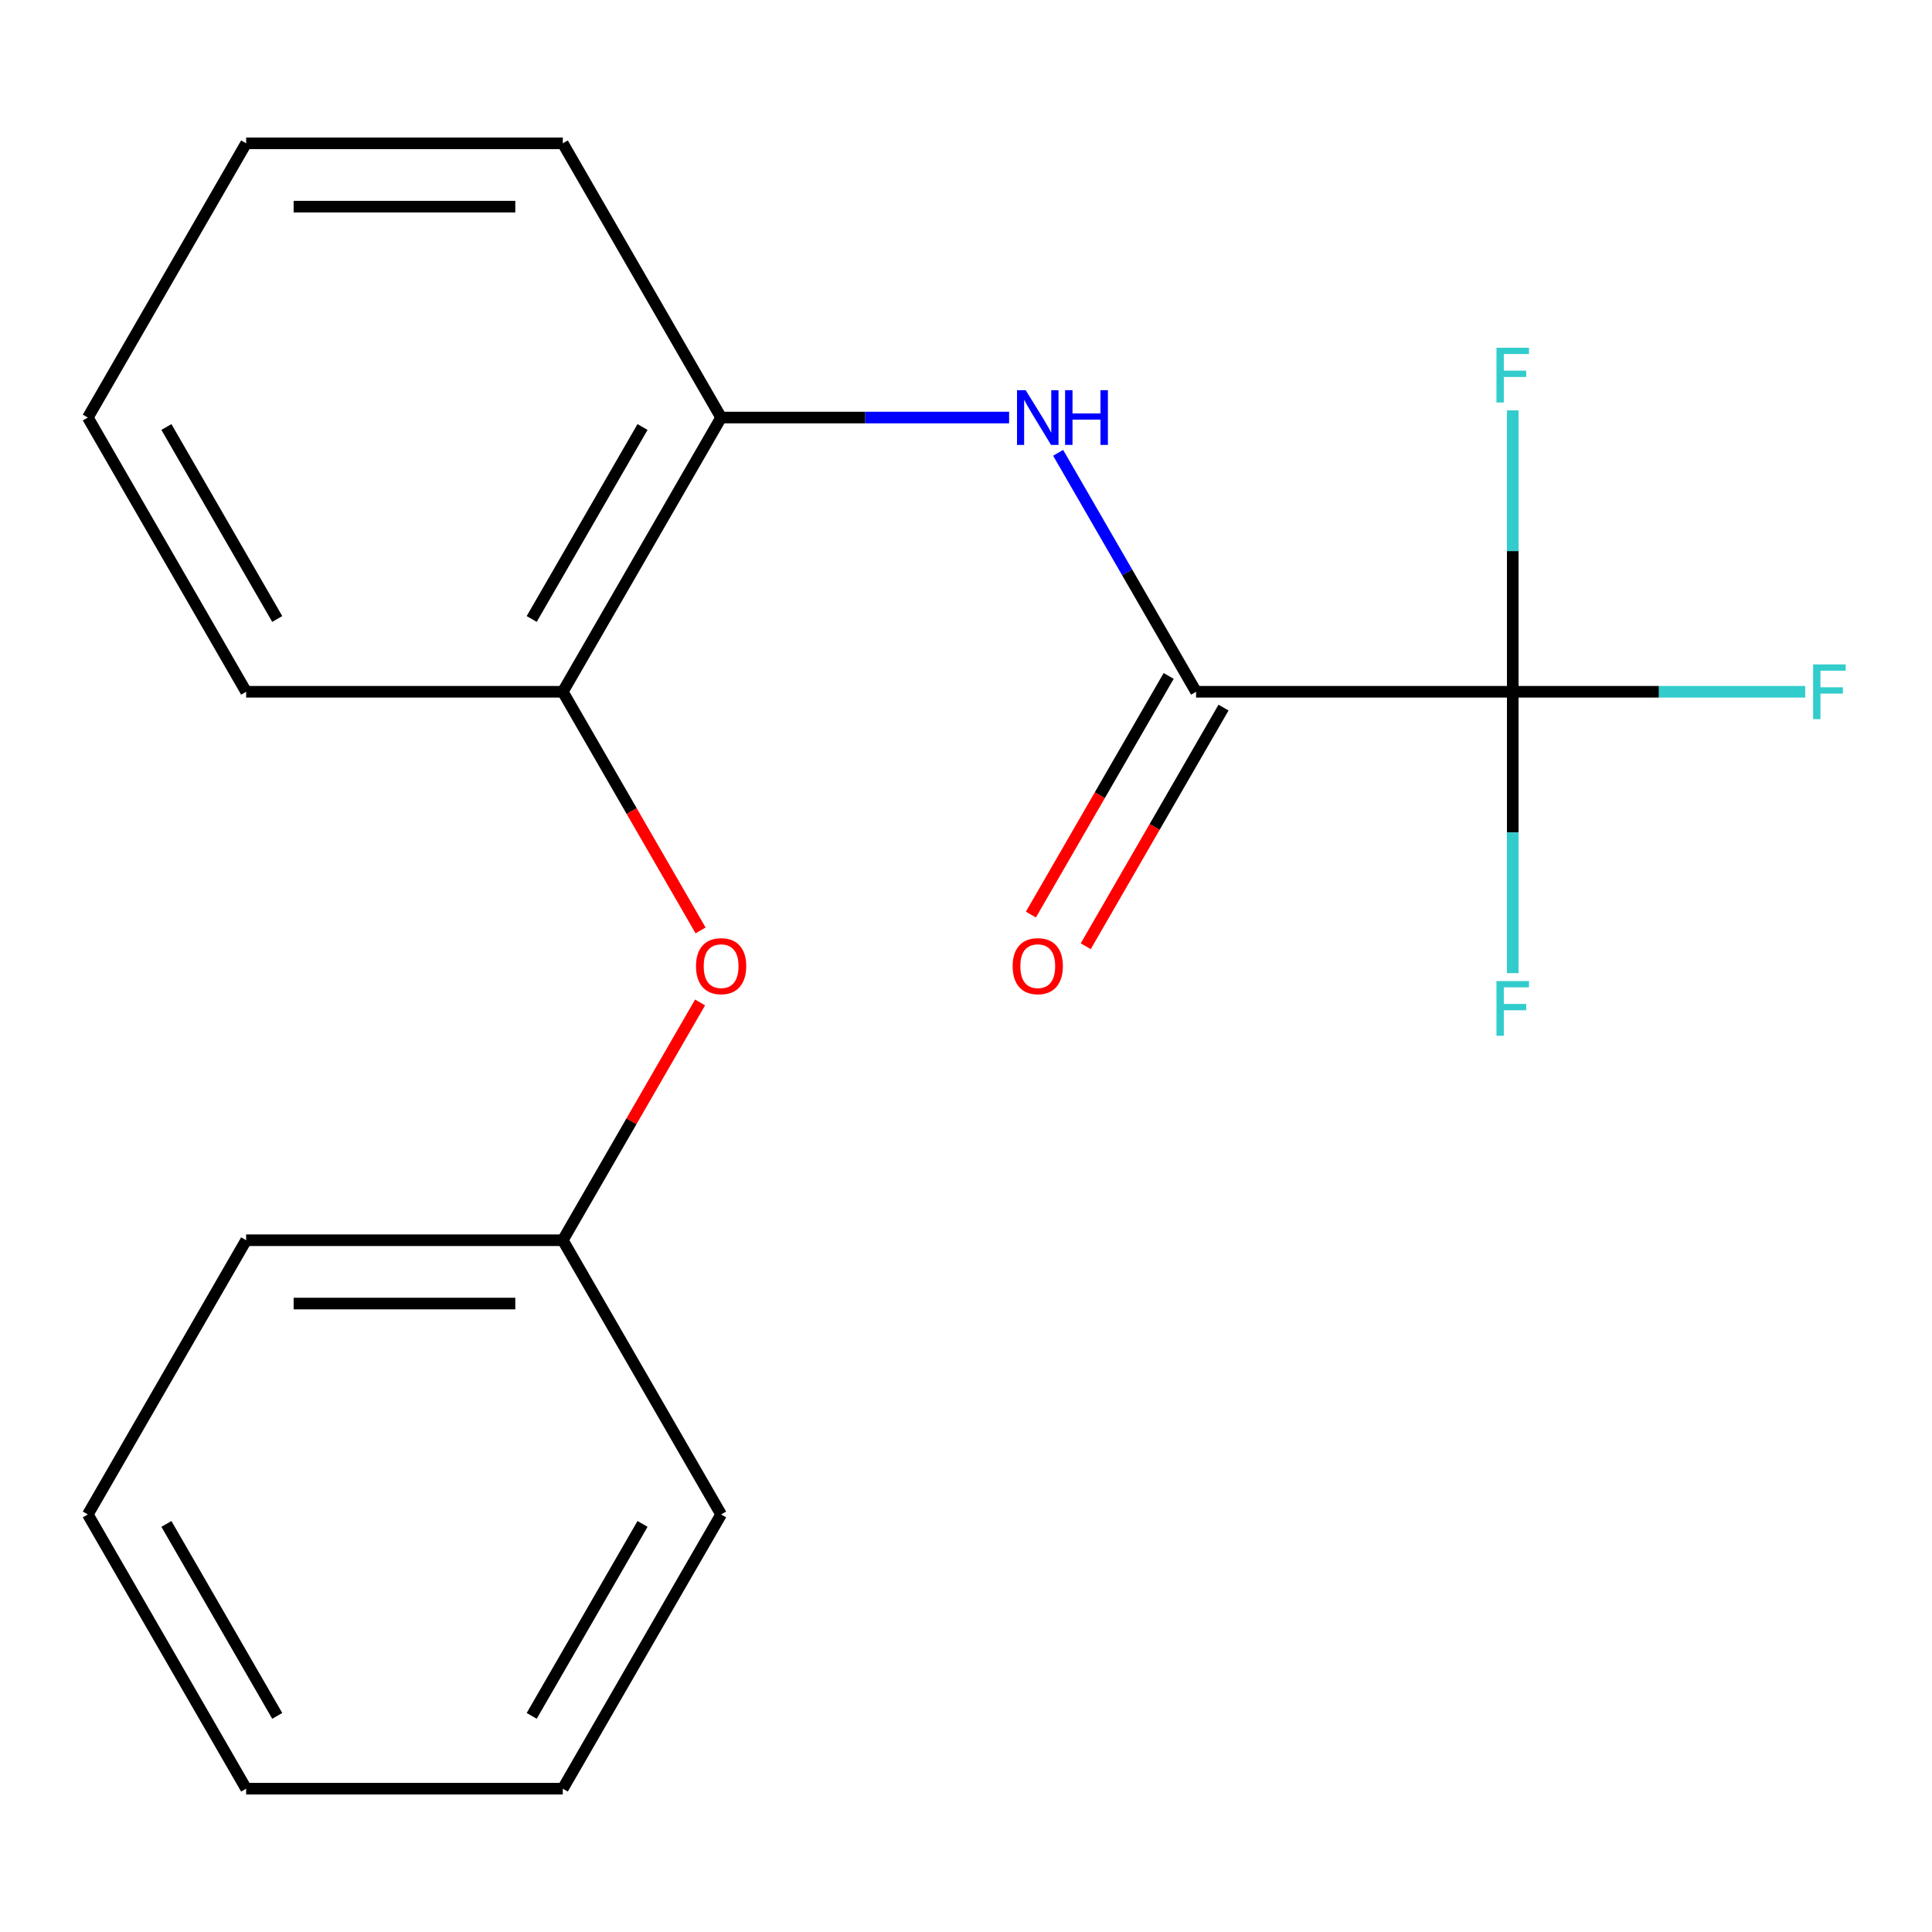 <?xml version='1.0' encoding='iso-8859-1'?>
<svg version='1.1' baseProfile='full'
              xmlns='http://www.w3.org/2000/svg'
                      xmlns:rdkit='http://www.rdkit.org/xml'
                      xmlns:xlink='http://www.w3.org/1999/xlink'
                  xml:space='preserve'
width='1000px' height='1000px' viewBox='0 0 1000 1000'>
<!-- END OF HEADER -->
<rect style='opacity:1.0;fill:#FFFFFF;stroke:none' width='1000' height='1000' x='0' y='0'> </rect>
<path class='bond-0' d='M 782.994,358.06 L 619.096,358.06' style='fill:none;fill-rule:evenodd;stroke:#000000;stroke-width:6px;stroke-linecap:butt;stroke-linejoin:miter;stroke-opacity:1' />
<path class='bond-6' d='M 782.994,358.06 L 858.684,358.06' style='fill:none;fill-rule:evenodd;stroke:#000000;stroke-width:6px;stroke-linecap:butt;stroke-linejoin:miter;stroke-opacity:1' />
<path class='bond-6' d='M 858.684,358.06 L 934.374,358.06' style='fill:none;fill-rule:evenodd;stroke:#33CCCC;stroke-width:6px;stroke-linecap:butt;stroke-linejoin:miter;stroke-opacity:1' />
<path class='bond-7' d='M 782.994,358.06 L 782.994,430.881' style='fill:none;fill-rule:evenodd;stroke:#000000;stroke-width:6px;stroke-linecap:butt;stroke-linejoin:miter;stroke-opacity:1' />
<path class='bond-7' d='M 782.994,430.881 L 782.994,503.701' style='fill:none;fill-rule:evenodd;stroke:#33CCCC;stroke-width:6px;stroke-linecap:butt;stroke-linejoin:miter;stroke-opacity:1' />
<path class='bond-8' d='M 782.994,358.06 L 782.994,285.24' style='fill:none;fill-rule:evenodd;stroke:#000000;stroke-width:6px;stroke-linecap:butt;stroke-linejoin:miter;stroke-opacity:1' />
<path class='bond-8' d='M 782.994,285.24 L 782.994,212.42' style='fill:none;fill-rule:evenodd;stroke:#33CCCC;stroke-width:6px;stroke-linecap:butt;stroke-linejoin:miter;stroke-opacity:1' />
<path class='bond-1' d='M 619.096,358.06 L 583.392,296.219' style='fill:none;fill-rule:evenodd;stroke:#000000;stroke-width:6px;stroke-linecap:butt;stroke-linejoin:miter;stroke-opacity:1' />
<path class='bond-1' d='M 583.392,296.219 L 547.688,234.378' style='fill:none;fill-rule:evenodd;stroke:#0000FF;stroke-width:6px;stroke-linecap:butt;stroke-linejoin:miter;stroke-opacity:1' />
<path class='bond-5' d='M 604.902,349.866 L 569.245,411.627' style='fill:none;fill-rule:evenodd;stroke:#000000;stroke-width:6px;stroke-linecap:butt;stroke-linejoin:miter;stroke-opacity:1' />
<path class='bond-5' d='M 569.245,411.627 L 533.587,473.388' style='fill:none;fill-rule:evenodd;stroke:#FF0000;stroke-width:6px;stroke-linecap:butt;stroke-linejoin:miter;stroke-opacity:1' />
<path class='bond-5' d='M 633.29,366.255 L 597.632,428.016' style='fill:none;fill-rule:evenodd;stroke:#000000;stroke-width:6px;stroke-linecap:butt;stroke-linejoin:miter;stroke-opacity:1' />
<path class='bond-5' d='M 597.632,428.016 L 561.975,489.777' style='fill:none;fill-rule:evenodd;stroke:#FF0000;stroke-width:6px;stroke-linecap:butt;stroke-linejoin:miter;stroke-opacity:1' />
<path class='bond-2' d='M 522.31,216.121 L 447.78,216.121' style='fill:none;fill-rule:evenodd;stroke:#0000FF;stroke-width:6px;stroke-linecap:butt;stroke-linejoin:miter;stroke-opacity:1' />
<path class='bond-2' d='M 447.78,216.121 L 373.25,216.121' style='fill:none;fill-rule:evenodd;stroke:#000000;stroke-width:6px;stroke-linecap:butt;stroke-linejoin:miter;stroke-opacity:1' />
<path class='bond-3' d='M 373.25,216.121 L 291.301,358.06' style='fill:none;fill-rule:evenodd;stroke:#000000;stroke-width:6px;stroke-linecap:butt;stroke-linejoin:miter;stroke-opacity:1' />
<path class='bond-3' d='M 332.57,221.022 L 275.205,320.38' style='fill:none;fill-rule:evenodd;stroke:#000000;stroke-width:6px;stroke-linecap:butt;stroke-linejoin:miter;stroke-opacity:1' />
<path class='bond-10' d='M 373.25,216.121 L 291.301,74.181' style='fill:none;fill-rule:evenodd;stroke:#000000;stroke-width:6px;stroke-linecap:butt;stroke-linejoin:miter;stroke-opacity:1' />
<path class='bond-4' d='M 291.301,358.06 L 326.959,419.822' style='fill:none;fill-rule:evenodd;stroke:#000000;stroke-width:6px;stroke-linecap:butt;stroke-linejoin:miter;stroke-opacity:1' />
<path class='bond-4' d='M 326.959,419.822 L 362.616,481.583' style='fill:none;fill-rule:evenodd;stroke:#FF0000;stroke-width:6px;stroke-linecap:butt;stroke-linejoin:miter;stroke-opacity:1' />
<path class='bond-11' d='M 291.301,358.06 L 127.403,358.06' style='fill:none;fill-rule:evenodd;stroke:#000000;stroke-width:6px;stroke-linecap:butt;stroke-linejoin:miter;stroke-opacity:1' />
<path class='bond-9' d='M 362.362,518.857 L 326.832,580.398' style='fill:none;fill-rule:evenodd;stroke:#FF0000;stroke-width:6px;stroke-linecap:butt;stroke-linejoin:miter;stroke-opacity:1' />
<path class='bond-9' d='M 326.832,580.398 L 291.301,641.94' style='fill:none;fill-rule:evenodd;stroke:#000000;stroke-width:6px;stroke-linecap:butt;stroke-linejoin:miter;stroke-opacity:1' />
<path class='bond-12' d='M 291.301,641.94 L 127.403,641.94' style='fill:none;fill-rule:evenodd;stroke:#000000;stroke-width:6px;stroke-linecap:butt;stroke-linejoin:miter;stroke-opacity:1' />
<path class='bond-12' d='M 266.716,674.719 L 151.988,674.719' style='fill:none;fill-rule:evenodd;stroke:#000000;stroke-width:6px;stroke-linecap:butt;stroke-linejoin:miter;stroke-opacity:1' />
<path class='bond-13' d='M 291.301,641.94 L 373.25,783.879' style='fill:none;fill-rule:evenodd;stroke:#000000;stroke-width:6px;stroke-linecap:butt;stroke-linejoin:miter;stroke-opacity:1' />
<path class='bond-14' d='M 291.301,74.181 L 127.403,74.181' style='fill:none;fill-rule:evenodd;stroke:#000000;stroke-width:6px;stroke-linecap:butt;stroke-linejoin:miter;stroke-opacity:1' />
<path class='bond-14' d='M 266.716,106.961 L 151.988,106.961' style='fill:none;fill-rule:evenodd;stroke:#000000;stroke-width:6px;stroke-linecap:butt;stroke-linejoin:miter;stroke-opacity:1' />
<path class='bond-19' d='M 127.403,358.06 L 45.455,216.121' style='fill:none;fill-rule:evenodd;stroke:#000000;stroke-width:6px;stroke-linecap:butt;stroke-linejoin:miter;stroke-opacity:1' />
<path class='bond-19' d='M 143.499,320.38 L 86.135,221.022' style='fill:none;fill-rule:evenodd;stroke:#000000;stroke-width:6px;stroke-linecap:butt;stroke-linejoin:miter;stroke-opacity:1' />
<path class='bond-16' d='M 127.403,641.94 L 45.455,783.879' style='fill:none;fill-rule:evenodd;stroke:#000000;stroke-width:6px;stroke-linecap:butt;stroke-linejoin:miter;stroke-opacity:1' />
<path class='bond-17' d='M 373.25,783.879 L 291.301,925.819' style='fill:none;fill-rule:evenodd;stroke:#000000;stroke-width:6px;stroke-linecap:butt;stroke-linejoin:miter;stroke-opacity:1' />
<path class='bond-17' d='M 332.57,788.78 L 275.205,888.138' style='fill:none;fill-rule:evenodd;stroke:#000000;stroke-width:6px;stroke-linecap:butt;stroke-linejoin:miter;stroke-opacity:1' />
<path class='bond-15' d='M 127.403,74.181 L 45.455,216.121' style='fill:none;fill-rule:evenodd;stroke:#000000;stroke-width:6px;stroke-linecap:butt;stroke-linejoin:miter;stroke-opacity:1' />
<path class='bond-20' d='M 45.455,783.879 L 127.403,925.819' style='fill:none;fill-rule:evenodd;stroke:#000000;stroke-width:6px;stroke-linecap:butt;stroke-linejoin:miter;stroke-opacity:1' />
<path class='bond-20' d='M 86.135,788.78 L 143.499,888.138' style='fill:none;fill-rule:evenodd;stroke:#000000;stroke-width:6px;stroke-linecap:butt;stroke-linejoin:miter;stroke-opacity:1' />
<path class='bond-18' d='M 291.301,925.819 L 127.403,925.819' style='fill:none;fill-rule:evenodd;stroke:#000000;stroke-width:6px;stroke-linecap:butt;stroke-linejoin:miter;stroke-opacity:1' />
<path  class='atom-2' d='M 530.887 201.961
L 540.167 216.961
Q 541.087 218.441, 542.567 221.121
Q 544.047 223.801, 544.127 223.961
L 544.127 201.961
L 547.887 201.961
L 547.887 230.281
L 544.007 230.281
L 534.047 213.881
Q 532.887 211.961, 531.647 209.761
Q 530.447 207.561, 530.087 206.881
L 530.087 230.281
L 526.407 230.281
L 526.407 201.961
L 530.887 201.961
' fill='#0000FF'/>
<path  class='atom-2' d='M 551.287 201.961
L 555.127 201.961
L 555.127 214.001
L 569.607 214.001
L 569.607 201.961
L 573.447 201.961
L 573.447 230.281
L 569.607 230.281
L 569.607 217.201
L 555.127 217.201
L 555.127 230.281
L 551.287 230.281
L 551.287 201.961
' fill='#0000FF'/>
<path  class='atom-5' d='M 360.25 500.08
Q 360.25 493.28, 363.61 489.48
Q 366.97 485.68, 373.25 485.68
Q 379.53 485.68, 382.89 489.48
Q 386.25 493.28, 386.25 500.08
Q 386.25 506.96, 382.85 510.88
Q 379.45 514.76, 373.25 514.76
Q 367.01 514.76, 363.61 510.88
Q 360.25 507, 360.25 500.08
M 373.25 511.56
Q 377.57 511.56, 379.89 508.68
Q 382.25 505.76, 382.25 500.08
Q 382.25 494.52, 379.89 491.72
Q 377.57 488.88, 373.25 488.88
Q 368.93 488.88, 366.57 491.68
Q 364.25 494.48, 364.25 500.08
Q 364.25 505.8, 366.57 508.68
Q 368.93 511.56, 373.25 511.56
' fill='#FF0000'/>
<path  class='atom-6' d='M 524.147 500.08
Q 524.147 493.28, 527.507 489.48
Q 530.867 485.68, 537.147 485.68
Q 543.427 485.68, 546.787 489.48
Q 550.147 493.28, 550.147 500.08
Q 550.147 506.96, 546.747 510.88
Q 543.347 514.76, 537.147 514.76
Q 530.907 514.76, 527.507 510.88
Q 524.147 507, 524.147 500.08
M 537.147 511.56
Q 541.467 511.56, 543.787 508.68
Q 546.147 505.76, 546.147 500.08
Q 546.147 494.52, 543.787 491.72
Q 541.467 488.88, 537.147 488.88
Q 532.827 488.88, 530.467 491.68
Q 528.147 494.48, 528.147 500.08
Q 528.147 505.8, 530.467 508.68
Q 532.827 511.56, 537.147 511.56
' fill='#FF0000'/>
<path  class='atom-7' d='M 938.471 343.9
L 955.311 343.9
L 955.311 347.14
L 942.271 347.14
L 942.271 355.74
L 953.871 355.74
L 953.871 359.02
L 942.271 359.02
L 942.271 372.22
L 938.471 372.22
L 938.471 343.9
' fill='#33CCCC'/>
<path  class='atom-8' d='M 774.574 507.798
L 791.414 507.798
L 791.414 511.038
L 778.374 511.038
L 778.374 519.638
L 789.974 519.638
L 789.974 522.918
L 778.374 522.918
L 778.374 536.118
L 774.574 536.118
L 774.574 507.798
' fill='#33CCCC'/>
<path  class='atom-9' d='M 774.574 180.003
L 791.414 180.003
L 791.414 183.243
L 778.374 183.243
L 778.374 191.843
L 789.974 191.843
L 789.974 195.123
L 778.374 195.123
L 778.374 208.323
L 774.574 208.323
L 774.574 180.003
' fill='#33CCCC'/>
</svg>

